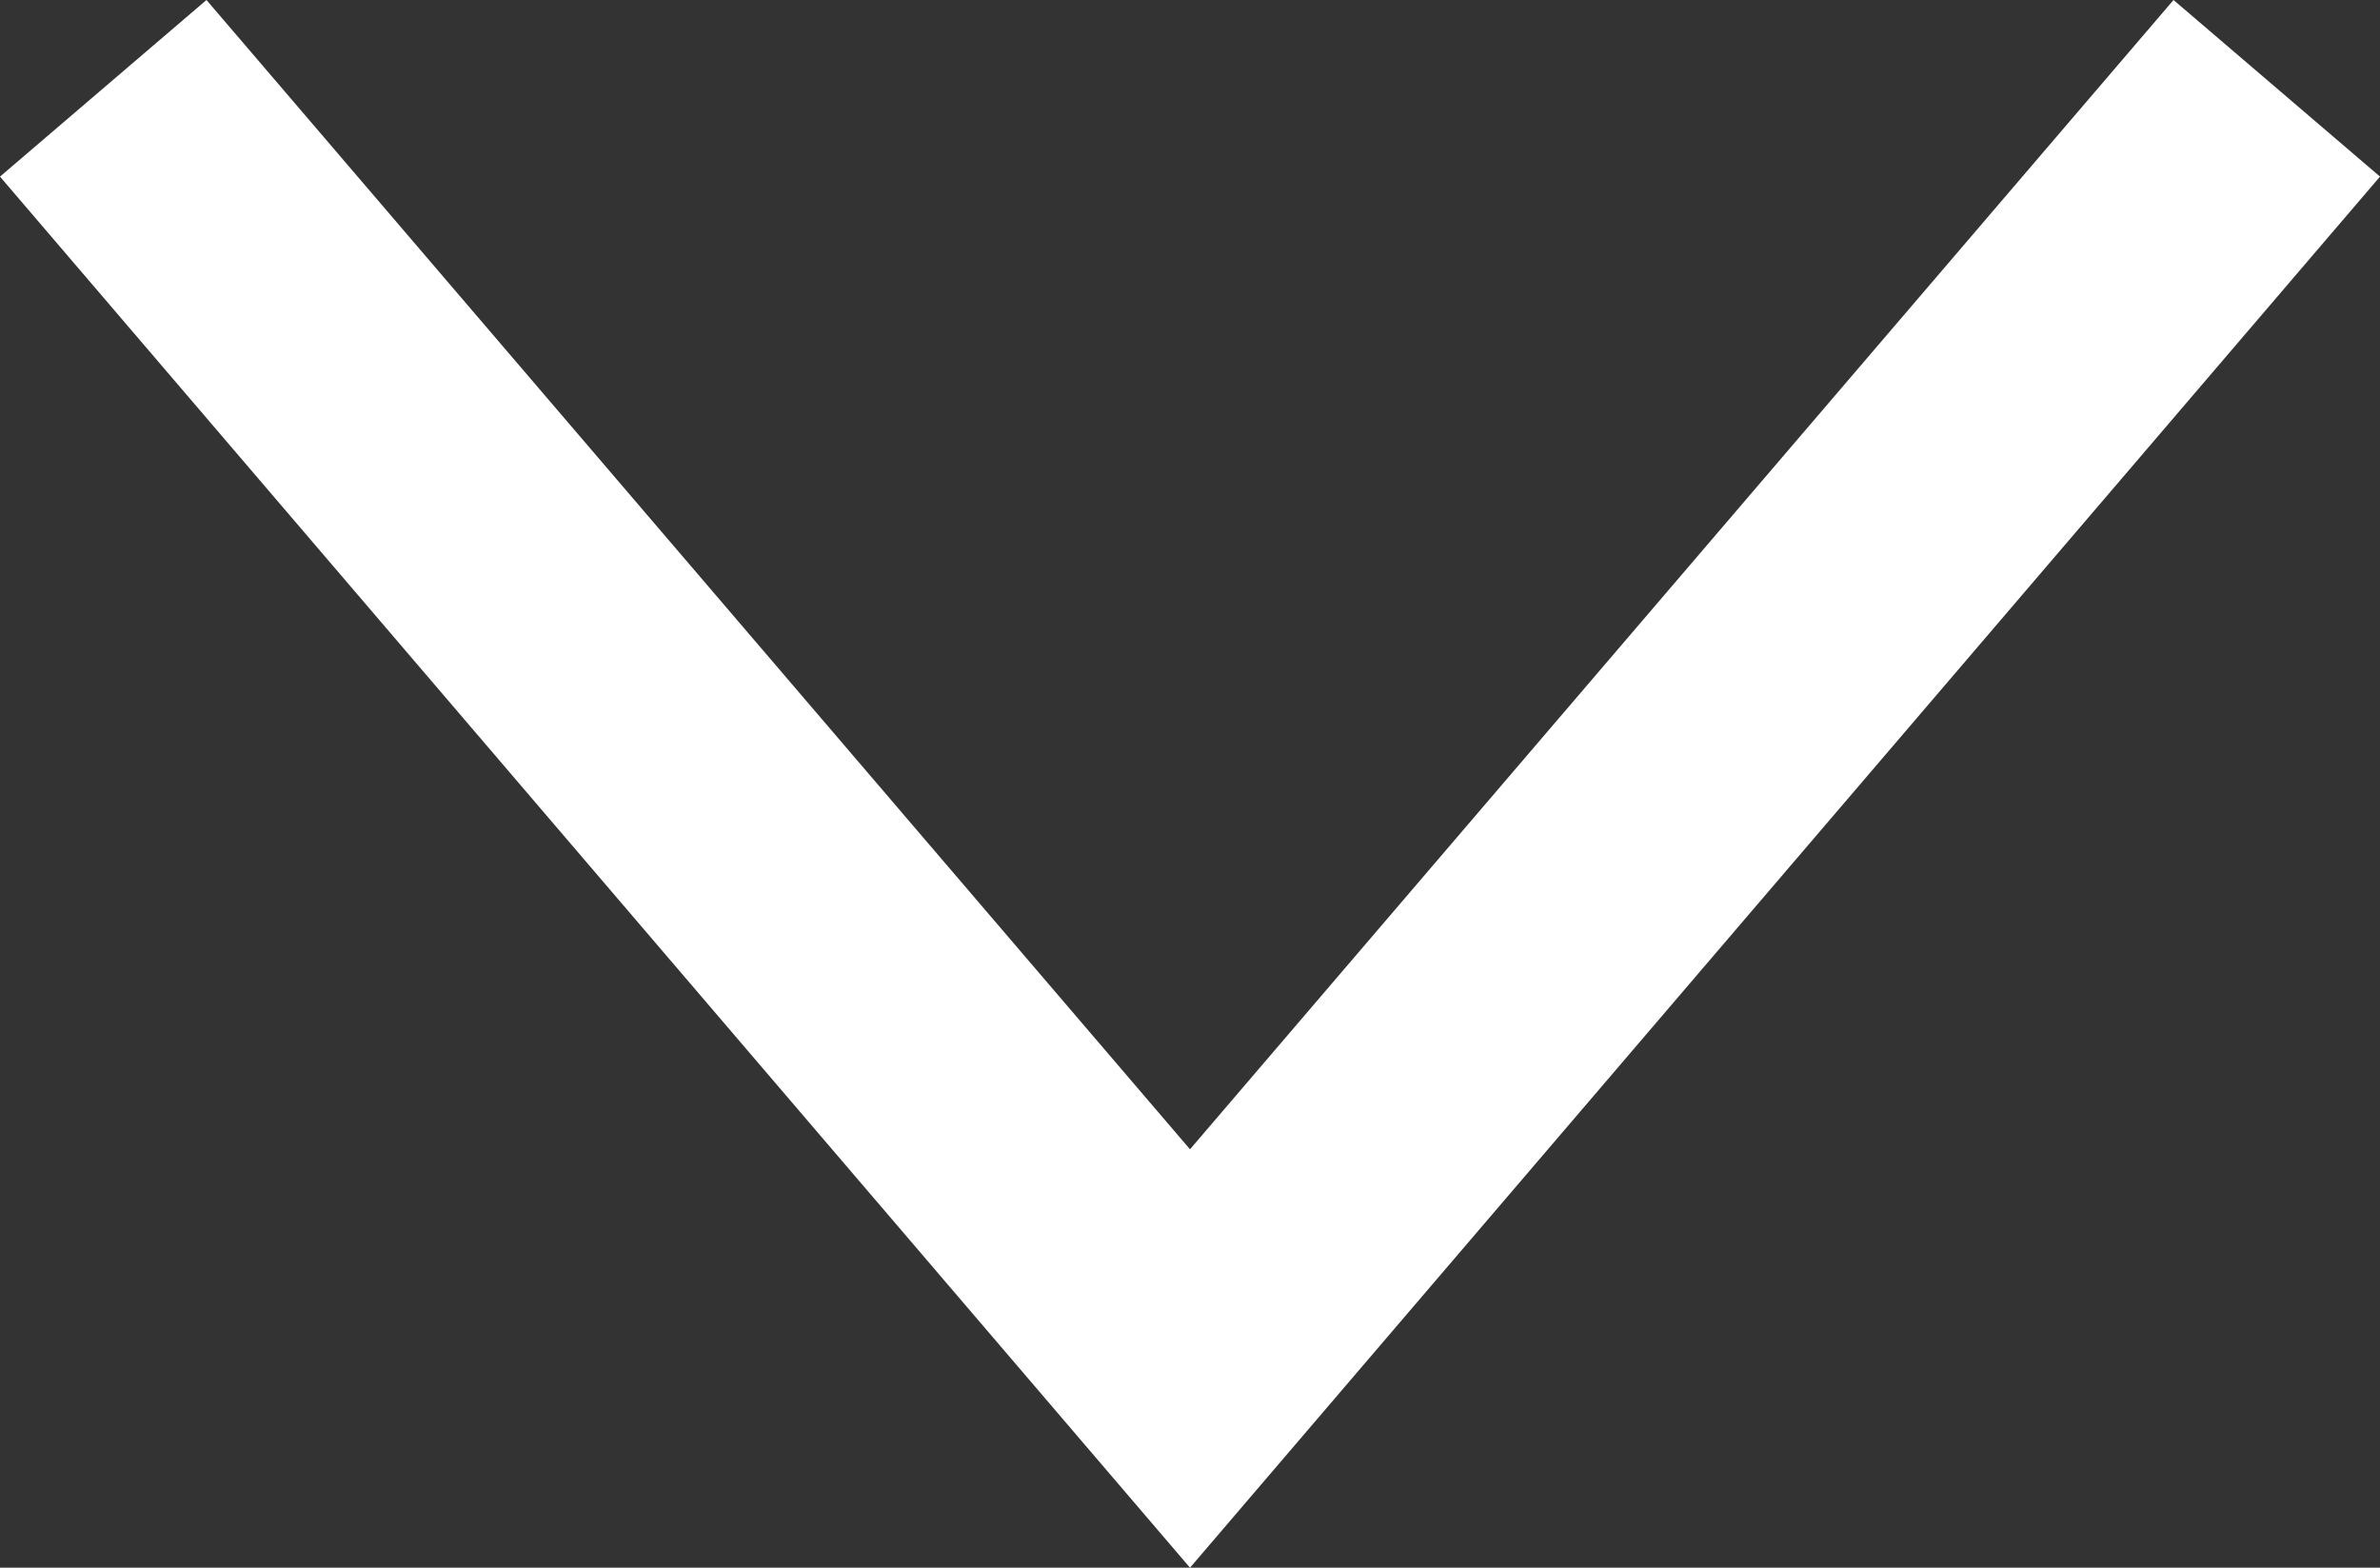 <?xml version="1.0" encoding="UTF-8"?><svg id="_レイヤー_2" xmlns="http://www.w3.org/2000/svg" viewBox="0 0 8.76 5.77"><rect x="0" y="0" width="8.76" height="5.77" fill="#333333" stroke="none"/><defs><style>.cls-1{fill:#fff;}</style></defs><g id="_レイヤー_2-2"><polygon class="cls-1" points="4.38 5.77 0 .65 .76 0 4.38 4.23 8 0 8.76 .65 4.38 5.77"/></g></svg>